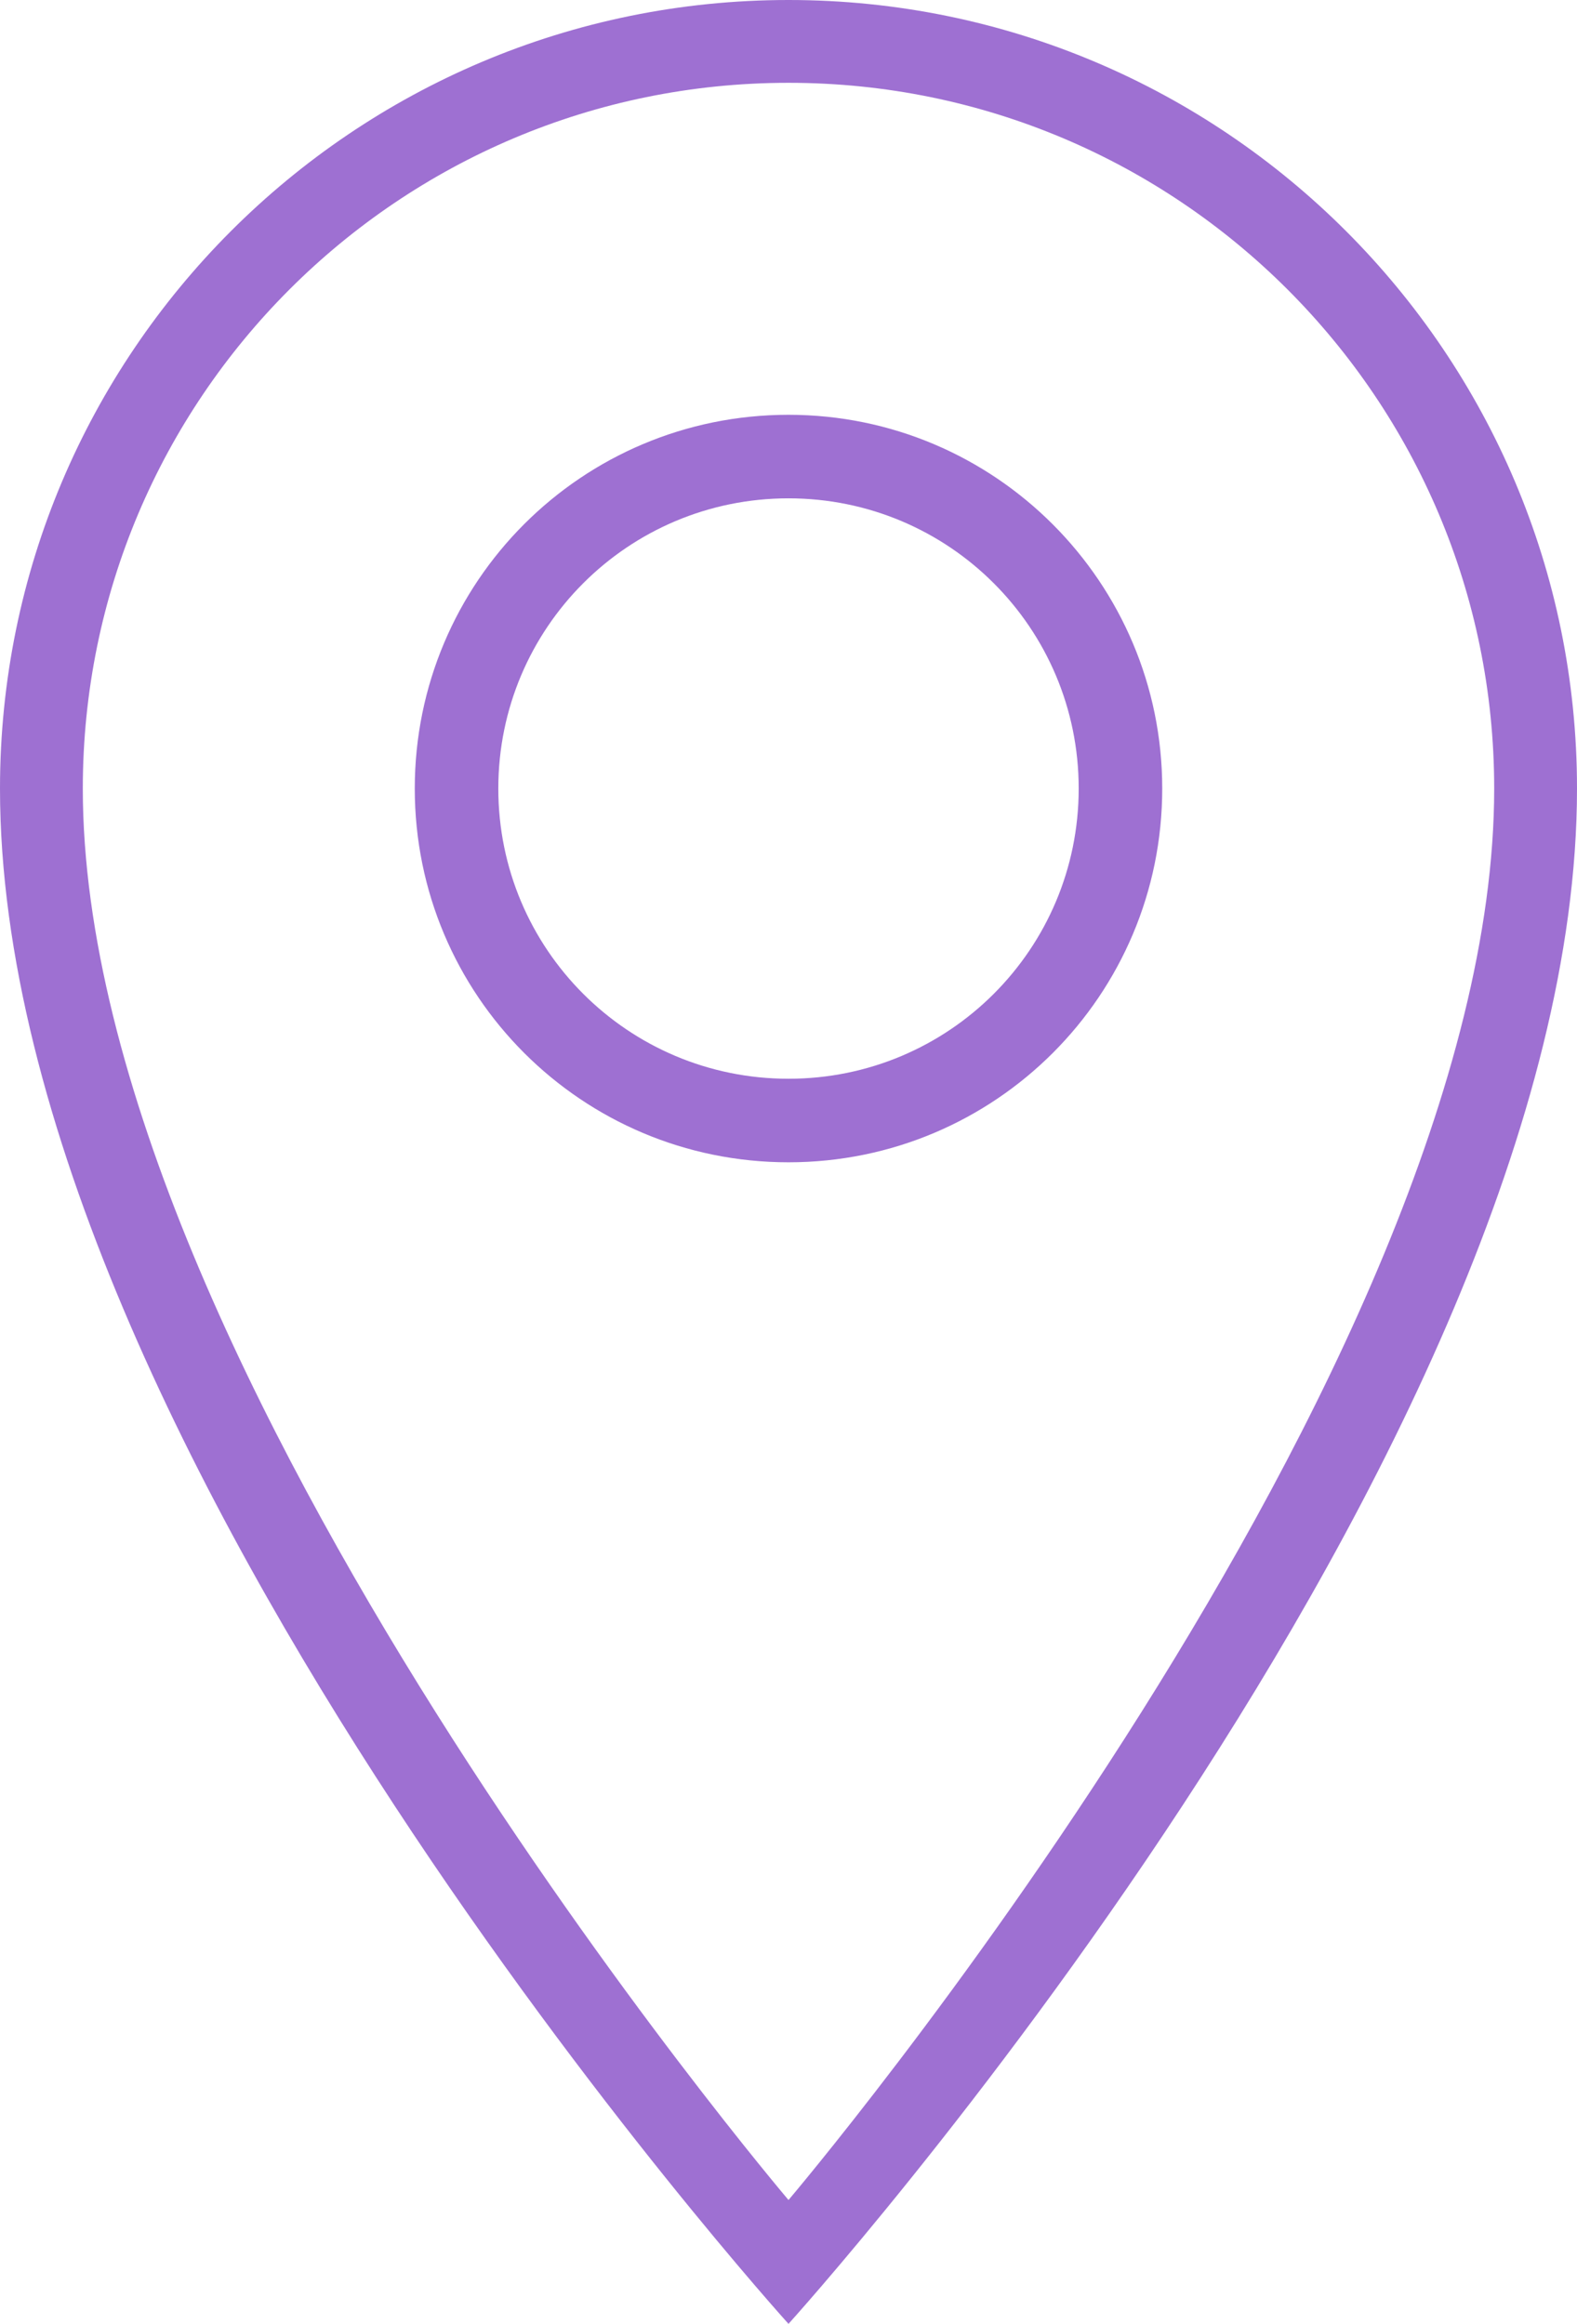 <?xml version="1.0" encoding="utf-8"?>
<!-- Generator: Adobe Illustrator 18.0.0, SVG Export Plug-In . SVG Version: 6.00 Build 0)  -->
<!DOCTYPE svg PUBLIC "-//W3C//DTD SVG 1.1//EN" "http://www.w3.org/Graphics/SVG/1.1/DTD/svg11.dtd">
<svg version="1.1" id="Layer_1" xmlns="http://www.w3.org/2000/svg" xmlns:xlink="http://www.w3.org/1999/xlink" x="0px" y="0px"
	 viewBox="0 0 215.2 317.1" enable-background="new 0 0 215.2 317.1" xml:space="preserve">
<g id="_x37_22-location-pin_x40_2x.png_1_">
	<g>
		<path fill="#9E70D2" d="M107.6,56.6c-28.2,0-51,22.8-51,51c0,28.2,22.8,51,51,51s51-22.8,51-51C158.6,79.5,135.8,56.6,107.6,56.6z
			 M107.6,147.2c-21.9,0-39.6-17.7-39.6-39.6C68,85.7,85.7,68,107.6,68s39.6,17.7,39.6,39.6C147.2,129.5,129.5,147.2,107.6,147.2z
			 M107.6,0C48.2,0,0,48.2,0,107.6c0,90.6,107.6,209.5,107.6,209.5s107.6-118.9,107.6-209.5C215.2,48.2,167,0,107.6,0z M11.3,107.6
			c0-53.2,43.1-96.3,96.3-96.3s96.3,43.1,96.3,96.3c0,79.3-96.3,192.6-96.3,192.6S11.3,186.9,11.3,107.6z"/>
	</g>
</g>
</svg>
